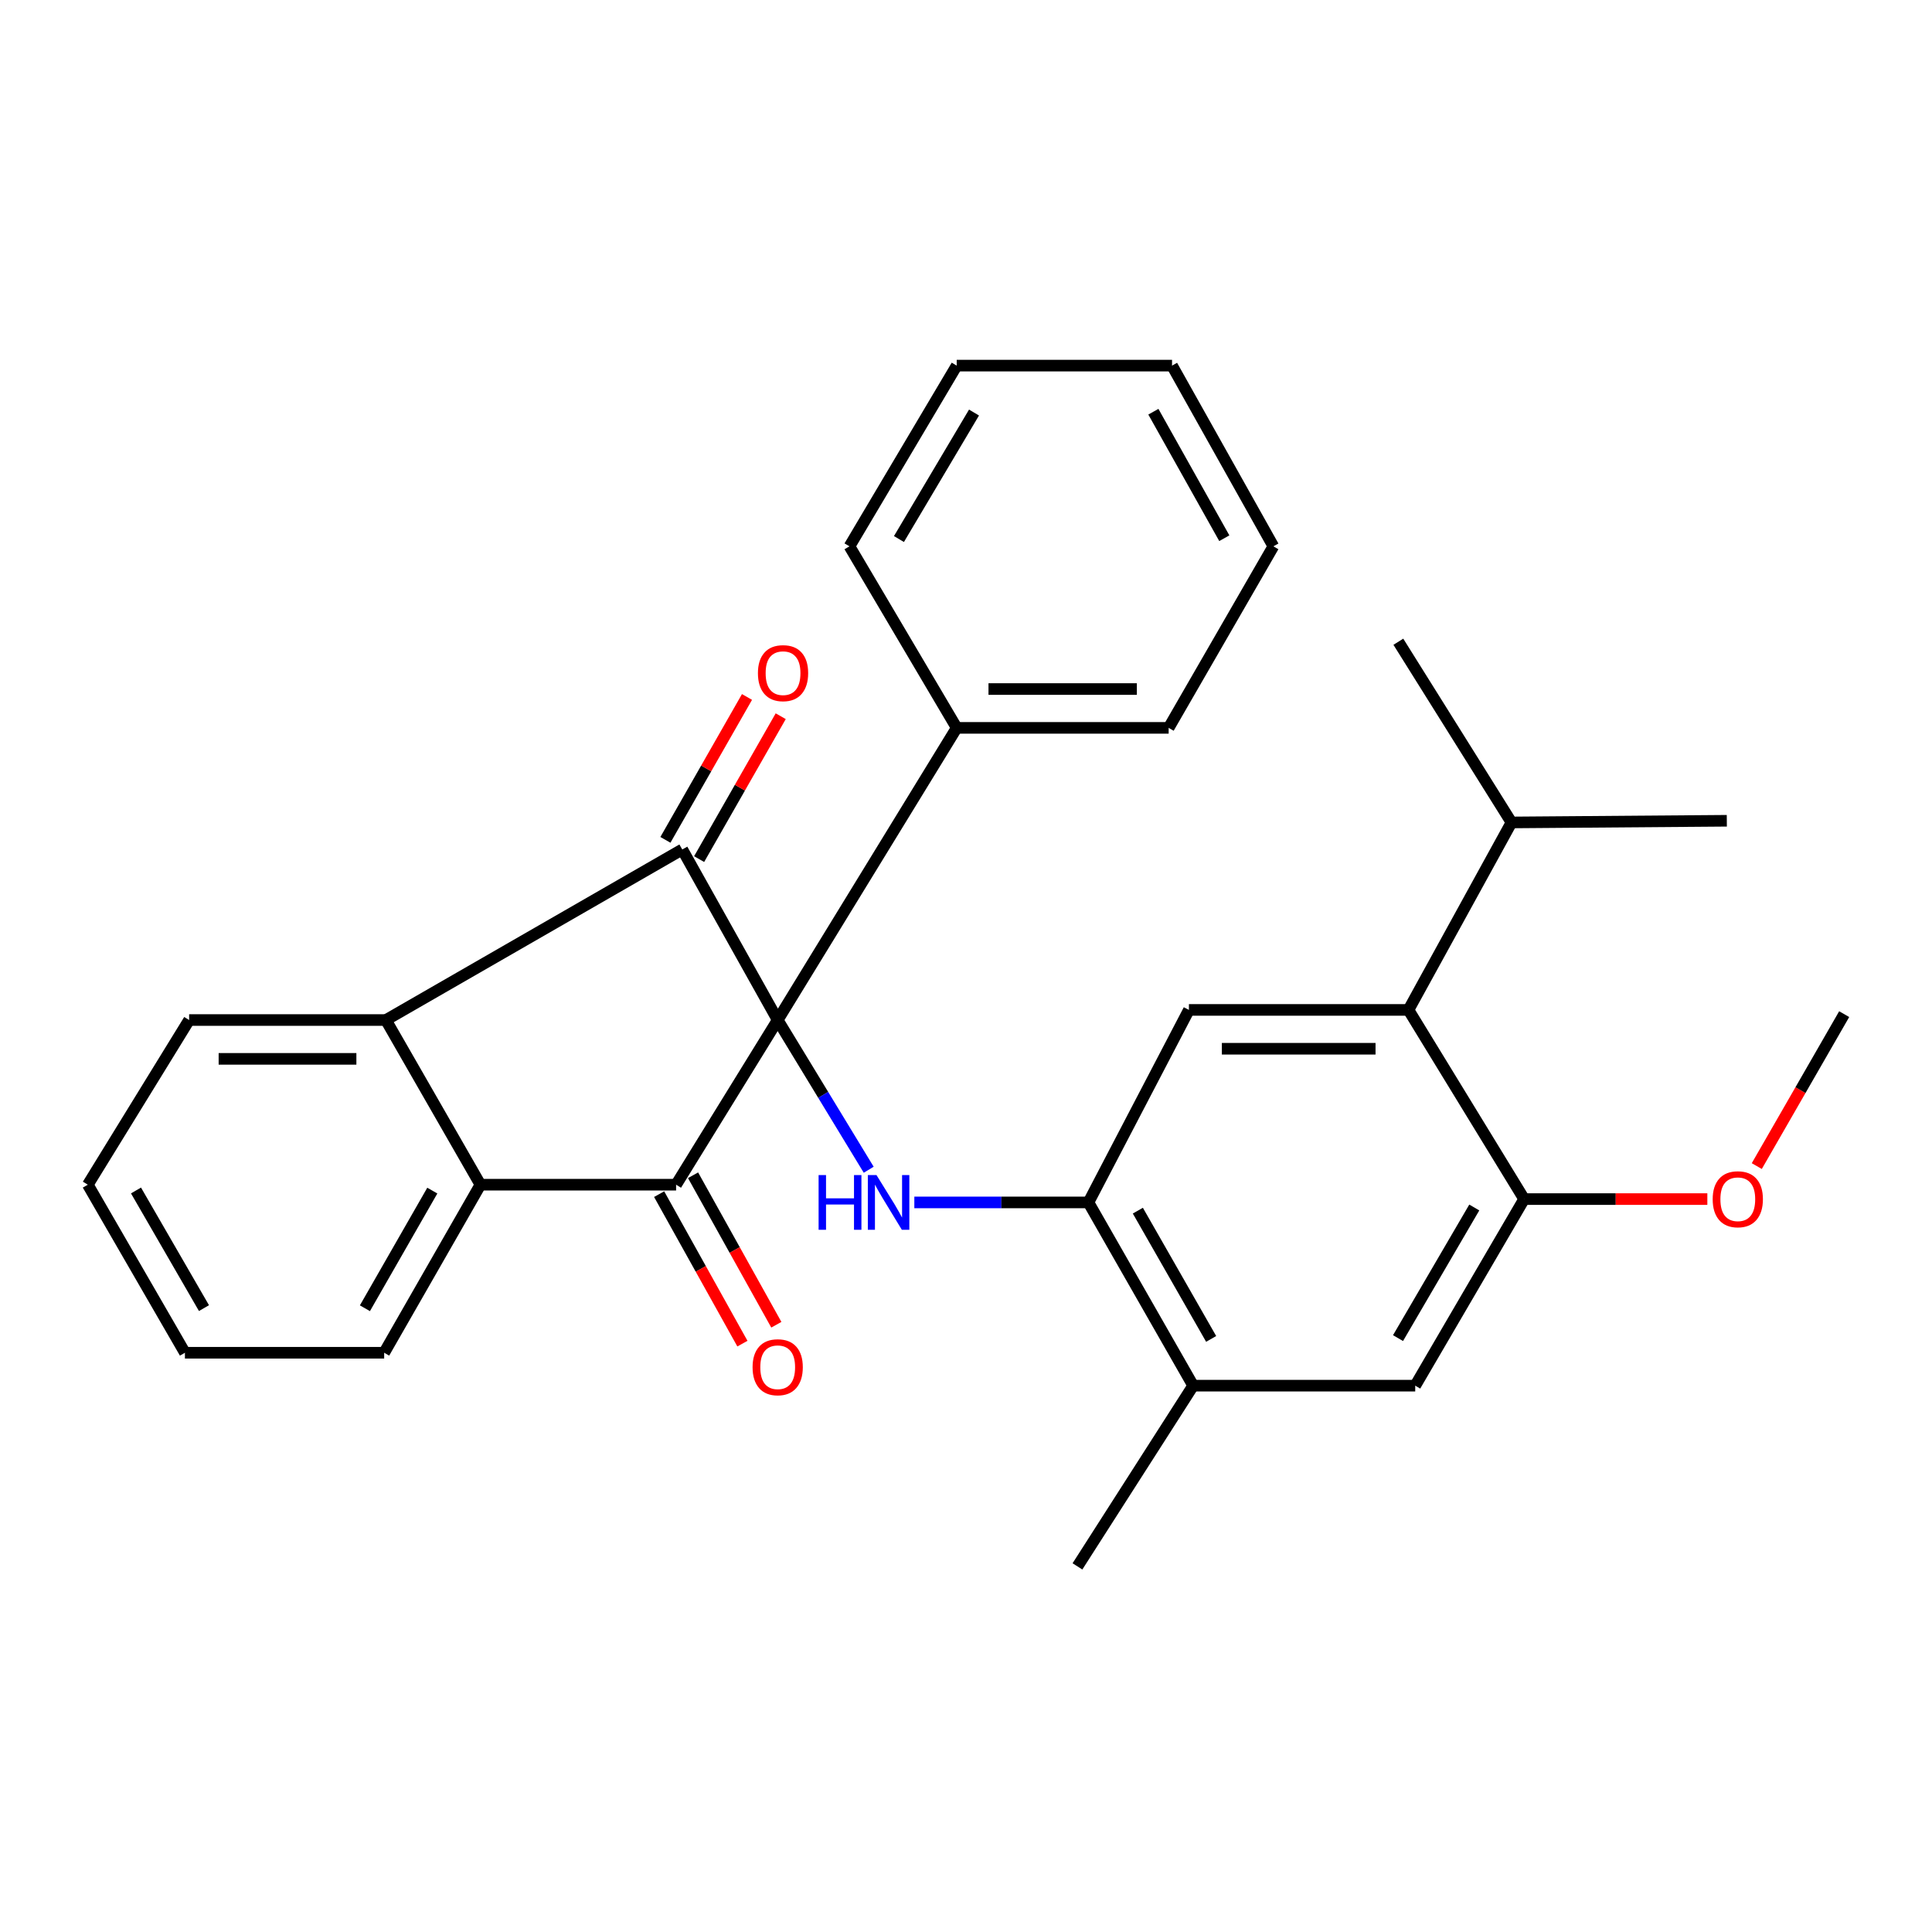 <?xml version='1.0' encoding='iso-8859-1'?>
<svg version='1.1' baseProfile='full'
              xmlns='http://www.w3.org/2000/svg'
                      xmlns:rdkit='http://www.rdkit.org/xml'
                      xmlns:xlink='http://www.w3.org/1999/xlink'
                  xml:space='preserve'
width='1000px' height='1000px' viewBox='0 0 1000 1000'>
<!-- END OF HEADER -->
<rect style='opacity:1.0;fill:#FFFFFF;stroke:none' width='1000' height='1000' x='0' y='0'> </rect>
<path class='bond-0' d='M 402.533,527.967 L 353.14,439.689' style='fill:none;fill-rule:evenodd;stroke:#000000;stroke-width:6px;stroke-linecap:butt;stroke-linejoin:miter;stroke-opacity:1' />
<path class='bond-1' d='M 402.533,527.967 L 349.947,613.198' style='fill:none;fill-rule:evenodd;stroke:#000000;stroke-width:6px;stroke-linecap:butt;stroke-linejoin:miter;stroke-opacity:1' />
<path class='bond-2' d='M 402.533,527.967 L 426.087,566.71' style='fill:none;fill-rule:evenodd;stroke:#000000;stroke-width:6px;stroke-linecap:butt;stroke-linejoin:miter;stroke-opacity:1' />
<path class='bond-2' d='M 426.087,566.71 L 449.642,605.453' style='fill:none;fill-rule:evenodd;stroke:#0000FF;stroke-width:6px;stroke-linecap:butt;stroke-linejoin:miter;stroke-opacity:1' />
<path class='bond-11' d='M 402.533,527.967 L 495.188,376.743' style='fill:none;fill-rule:evenodd;stroke:#000000;stroke-width:6px;stroke-linecap:butt;stroke-linejoin:miter;stroke-opacity:1' />
<path class='bond-3' d='M 353.14,439.689 L 199.739,527.967' style='fill:none;fill-rule:evenodd;stroke:#000000;stroke-width:6px;stroke-linecap:butt;stroke-linejoin:miter;stroke-opacity:1' />
<path class='bond-12' d='M 361.866,444.671 L 382.982,407.692' style='fill:none;fill-rule:evenodd;stroke:#000000;stroke-width:6px;stroke-linecap:butt;stroke-linejoin:miter;stroke-opacity:1' />
<path class='bond-12' d='M 382.982,407.692 L 404.098,370.712' style='fill:none;fill-rule:evenodd;stroke:#FF0000;stroke-width:6px;stroke-linecap:butt;stroke-linejoin:miter;stroke-opacity:1' />
<path class='bond-12' d='M 344.415,434.706 L 365.53,397.727' style='fill:none;fill-rule:evenodd;stroke:#000000;stroke-width:6px;stroke-linecap:butt;stroke-linejoin:miter;stroke-opacity:1' />
<path class='bond-12' d='M 365.53,397.727 L 386.646,360.747' style='fill:none;fill-rule:evenodd;stroke:#FF0000;stroke-width:6px;stroke-linecap:butt;stroke-linejoin:miter;stroke-opacity:1' />
<path class='bond-4' d='M 349.947,613.198 L 248.673,613.198' style='fill:none;fill-rule:evenodd;stroke:#000000;stroke-width:6px;stroke-linecap:butt;stroke-linejoin:miter;stroke-opacity:1' />
<path class='bond-13' d='M 341.169,618.088 L 362.721,656.776' style='fill:none;fill-rule:evenodd;stroke:#000000;stroke-width:6px;stroke-linecap:butt;stroke-linejoin:miter;stroke-opacity:1' />
<path class='bond-13' d='M 362.721,656.776 L 384.273,695.464' style='fill:none;fill-rule:evenodd;stroke:#FF0000;stroke-width:6px;stroke-linecap:butt;stroke-linejoin:miter;stroke-opacity:1' />
<path class='bond-13' d='M 358.725,608.308 L 380.277,646.996' style='fill:none;fill-rule:evenodd;stroke:#000000;stroke-width:6px;stroke-linecap:butt;stroke-linejoin:miter;stroke-opacity:1' />
<path class='bond-13' d='M 380.277,646.996 L 401.829,685.684' style='fill:none;fill-rule:evenodd;stroke:#FF0000;stroke-width:6px;stroke-linecap:butt;stroke-linejoin:miter;stroke-opacity:1' />
<path class='bond-5' d='M 473.256,622.375 L 518.313,622.375' style='fill:none;fill-rule:evenodd;stroke:#0000FF;stroke-width:6px;stroke-linecap:butt;stroke-linejoin:miter;stroke-opacity:1' />
<path class='bond-5' d='M 518.313,622.375 L 563.37,622.375' style='fill:none;fill-rule:evenodd;stroke:#000000;stroke-width:6px;stroke-linecap:butt;stroke-linejoin:miter;stroke-opacity:1' />
<path class='bond-17' d='M 199.739,527.967 L 97.895,527.967' style='fill:none;fill-rule:evenodd;stroke:#000000;stroke-width:6px;stroke-linecap:butt;stroke-linejoin:miter;stroke-opacity:1' />
<path class='bond-17' d='M 184.462,548.064 L 113.171,548.064' style='fill:none;fill-rule:evenodd;stroke:#000000;stroke-width:6px;stroke-linecap:butt;stroke-linejoin:miter;stroke-opacity:1' />
<path class='bond-29' d='M 199.739,527.967 L 248.673,613.198' style='fill:none;fill-rule:evenodd;stroke:#000000;stroke-width:6px;stroke-linecap:butt;stroke-linejoin:miter;stroke-opacity:1' />
<path class='bond-16' d='M 248.673,613.198 L 198.845,700.182' style='fill:none;fill-rule:evenodd;stroke:#000000;stroke-width:6px;stroke-linecap:butt;stroke-linejoin:miter;stroke-opacity:1' />
<path class='bond-16' d='M 223.761,616.257 L 188.882,677.145' style='fill:none;fill-rule:evenodd;stroke:#000000;stroke-width:6px;stroke-linecap:butt;stroke-linejoin:miter;stroke-opacity:1' />
<path class='bond-7' d='M 563.37,622.375 L 615.386,522.731' style='fill:none;fill-rule:evenodd;stroke:#000000;stroke-width:6px;stroke-linecap:butt;stroke-linejoin:miter;stroke-opacity:1' />
<path class='bond-9' d='M 563.37,622.375 L 617.575,717.219' style='fill:none;fill-rule:evenodd;stroke:#000000;stroke-width:6px;stroke-linecap:butt;stroke-linejoin:miter;stroke-opacity:1' />
<path class='bond-9' d='M 588.949,626.63 L 626.892,693.021' style='fill:none;fill-rule:evenodd;stroke:#000000;stroke-width:6px;stroke-linecap:butt;stroke-linejoin:miter;stroke-opacity:1' />
<path class='bond-6' d='M 729.02,522.731 L 615.386,522.731' style='fill:none;fill-rule:evenodd;stroke:#000000;stroke-width:6px;stroke-linecap:butt;stroke-linejoin:miter;stroke-opacity:1' />
<path class='bond-6' d='M 711.975,542.828 L 632.431,542.828' style='fill:none;fill-rule:evenodd;stroke:#000000;stroke-width:6px;stroke-linecap:butt;stroke-linejoin:miter;stroke-opacity:1' />
<path class='bond-14' d='M 729.02,522.731 L 782.342,425.699' style='fill:none;fill-rule:evenodd;stroke:#000000;stroke-width:6px;stroke-linecap:butt;stroke-linejoin:miter;stroke-opacity:1' />
<path class='bond-32' d='M 729.02,522.731 L 788.896,620.645' style='fill:none;fill-rule:evenodd;stroke:#000000;stroke-width:6px;stroke-linecap:butt;stroke-linejoin:miter;stroke-opacity:1' />
<path class='bond-8' d='M 788.896,620.645 L 732.515,717.219' style='fill:none;fill-rule:evenodd;stroke:#000000;stroke-width:6px;stroke-linecap:butt;stroke-linejoin:miter;stroke-opacity:1' />
<path class='bond-8' d='M 763.084,624.999 L 723.617,692.601' style='fill:none;fill-rule:evenodd;stroke:#000000;stroke-width:6px;stroke-linecap:butt;stroke-linejoin:miter;stroke-opacity:1' />
<path class='bond-15' d='M 788.896,620.645 L 836.306,620.645' style='fill:none;fill-rule:evenodd;stroke:#000000;stroke-width:6px;stroke-linecap:butt;stroke-linejoin:miter;stroke-opacity:1' />
<path class='bond-15' d='M 836.306,620.645 L 883.717,620.645' style='fill:none;fill-rule:evenodd;stroke:#FF0000;stroke-width:6px;stroke-linecap:butt;stroke-linejoin:miter;stroke-opacity:1' />
<path class='bond-10' d='M 617.575,717.219 L 732.515,717.219' style='fill:none;fill-rule:evenodd;stroke:#000000;stroke-width:6px;stroke-linecap:butt;stroke-linejoin:miter;stroke-opacity:1' />
<path class='bond-18' d='M 617.575,717.219 L 557.688,810.756' style='fill:none;fill-rule:evenodd;stroke:#000000;stroke-width:6px;stroke-linecap:butt;stroke-linejoin:miter;stroke-opacity:1' />
<path class='bond-19' d='M 495.188,376.743 L 604.892,376.743' style='fill:none;fill-rule:evenodd;stroke:#000000;stroke-width:6px;stroke-linecap:butt;stroke-linejoin:miter;stroke-opacity:1' />
<path class='bond-19' d='M 511.644,356.646 L 588.436,356.646' style='fill:none;fill-rule:evenodd;stroke:#000000;stroke-width:6px;stroke-linecap:butt;stroke-linejoin:miter;stroke-opacity:1' />
<path class='bond-20' d='M 495.188,376.743 L 439.689,282.781' style='fill:none;fill-rule:evenodd;stroke:#000000;stroke-width:6px;stroke-linecap:butt;stroke-linejoin:miter;stroke-opacity:1' />
<path class='bond-21' d='M 782.342,425.699 L 723.784,332.162' style='fill:none;fill-rule:evenodd;stroke:#000000;stroke-width:6px;stroke-linecap:butt;stroke-linejoin:miter;stroke-opacity:1' />
<path class='bond-22' d='M 782.342,425.699 L 893.799,424.829' style='fill:none;fill-rule:evenodd;stroke:#000000;stroke-width:6px;stroke-linecap:butt;stroke-linejoin:miter;stroke-opacity:1' />
<path class='bond-23' d='M 909.307,603.564 L 931.926,564.242' style='fill:none;fill-rule:evenodd;stroke:#FF0000;stroke-width:6px;stroke-linecap:butt;stroke-linejoin:miter;stroke-opacity:1' />
<path class='bond-23' d='M 931.926,564.242 L 954.545,524.919' style='fill:none;fill-rule:evenodd;stroke:#000000;stroke-width:6px;stroke-linecap:butt;stroke-linejoin:miter;stroke-opacity:1' />
<path class='bond-24' d='M 198.845,700.182 L 95.718,700.182' style='fill:none;fill-rule:evenodd;stroke:#000000;stroke-width:6px;stroke-linecap:butt;stroke-linejoin:miter;stroke-opacity:1' />
<path class='bond-25' d='M 97.895,527.967 L 45.455,613.198' style='fill:none;fill-rule:evenodd;stroke:#000000;stroke-width:6px;stroke-linecap:butt;stroke-linejoin:miter;stroke-opacity:1' />
<path class='bond-27' d='M 604.892,376.743 L 659.096,282.781' style='fill:none;fill-rule:evenodd;stroke:#000000;stroke-width:6px;stroke-linecap:butt;stroke-linejoin:miter;stroke-opacity:1' />
<path class='bond-26' d='M 439.689,282.781 L 495.188,189.244' style='fill:none;fill-rule:evenodd;stroke:#000000;stroke-width:6px;stroke-linecap:butt;stroke-linejoin:miter;stroke-opacity:1' />
<path class='bond-26' d='M 465.297,279.005 L 504.146,213.529' style='fill:none;fill-rule:evenodd;stroke:#000000;stroke-width:6px;stroke-linecap:butt;stroke-linejoin:miter;stroke-opacity:1' />
<path class='bond-31' d='M 95.718,700.182 L 45.455,613.198' style='fill:none;fill-rule:evenodd;stroke:#000000;stroke-width:6px;stroke-linecap:butt;stroke-linejoin:miter;stroke-opacity:1' />
<path class='bond-31' d='M 105.578,677.08 L 70.394,616.191' style='fill:none;fill-rule:evenodd;stroke:#000000;stroke-width:6px;stroke-linecap:butt;stroke-linejoin:miter;stroke-opacity:1' />
<path class='bond-28' d='M 495.188,189.244 L 606.645,189.244' style='fill:none;fill-rule:evenodd;stroke:#000000;stroke-width:6px;stroke-linecap:butt;stroke-linejoin:miter;stroke-opacity:1' />
<path class='bond-30' d='M 659.096,282.781 L 606.645,189.244' style='fill:none;fill-rule:evenodd;stroke:#000000;stroke-width:6px;stroke-linecap:butt;stroke-linejoin:miter;stroke-opacity:1' />
<path class='bond-30' d='M 633.7,278.58 L 596.984,213.104' style='fill:none;fill-rule:evenodd;stroke:#000000;stroke-width:6px;stroke-linecap:butt;stroke-linejoin:miter;stroke-opacity:1' />
<path  class='atom-3' d='M 423.71 608.215
L 427.55 608.215
L 427.55 620.255
L 442.03 620.255
L 442.03 608.215
L 445.87 608.215
L 445.87 636.535
L 442.03 636.535
L 442.03 623.455
L 427.55 623.455
L 427.55 636.535
L 423.71 636.535
L 423.71 608.215
' fill='#0000FF'/>
<path  class='atom-3' d='M 453.67 608.215
L 462.95 623.215
Q 463.87 624.695, 465.35 627.375
Q 466.83 630.055, 466.91 630.215
L 466.91 608.215
L 470.67 608.215
L 470.67 636.535
L 466.79 636.535
L 456.83 620.135
Q 455.67 618.215, 454.43 616.015
Q 453.23 613.815, 452.87 613.135
L 452.87 636.535
L 449.19 636.535
L 449.19 608.215
L 453.67 608.215
' fill='#0000FF'/>
<path  class='atom-13' d='M 392.302 348.42
Q 392.302 341.62, 395.662 337.82
Q 399.022 334.02, 405.302 334.02
Q 411.582 334.02, 414.942 337.82
Q 418.302 341.62, 418.302 348.42
Q 418.302 355.3, 414.902 359.22
Q 411.502 363.1, 405.302 363.1
Q 399.062 363.1, 395.662 359.22
Q 392.302 355.34, 392.302 348.42
M 405.302 359.9
Q 409.622 359.9, 411.942 357.02
Q 414.302 354.1, 414.302 348.42
Q 414.302 342.86, 411.942 340.06
Q 409.622 337.22, 405.302 337.22
Q 400.982 337.22, 398.622 340.02
Q 396.302 342.82, 396.302 348.42
Q 396.302 354.14, 398.622 357.02
Q 400.982 359.9, 405.302 359.9
' fill='#FF0000'/>
<path  class='atom-14' d='M 389.533 707.675
Q 389.533 700.875, 392.893 697.075
Q 396.253 693.275, 402.533 693.275
Q 408.813 693.275, 412.173 697.075
Q 415.533 700.875, 415.533 707.675
Q 415.533 714.555, 412.133 718.475
Q 408.733 722.355, 402.533 722.355
Q 396.293 722.355, 392.893 718.475
Q 389.533 714.595, 389.533 707.675
M 402.533 719.155
Q 406.853 719.155, 409.173 716.275
Q 411.533 713.355, 411.533 707.675
Q 411.533 702.115, 409.173 699.315
Q 406.853 696.475, 402.533 696.475
Q 398.213 696.475, 395.853 699.275
Q 393.533 702.075, 393.533 707.675
Q 393.533 713.395, 395.853 716.275
Q 398.213 719.155, 402.533 719.155
' fill='#FF0000'/>
<path  class='atom-16' d='M 886.482 620.725
Q 886.482 613.925, 889.842 610.125
Q 893.202 606.325, 899.482 606.325
Q 905.762 606.325, 909.122 610.125
Q 912.482 613.925, 912.482 620.725
Q 912.482 627.605, 909.082 631.525
Q 905.682 635.405, 899.482 635.405
Q 893.242 635.405, 889.842 631.525
Q 886.482 627.645, 886.482 620.725
M 899.482 632.205
Q 903.802 632.205, 906.122 629.325
Q 908.482 626.405, 908.482 620.725
Q 908.482 615.165, 906.122 612.365
Q 903.802 609.525, 899.482 609.525
Q 895.162 609.525, 892.802 612.325
Q 890.482 615.125, 890.482 620.725
Q 890.482 626.445, 892.802 629.325
Q 895.162 632.205, 899.482 632.205
' fill='#FF0000'/>
</svg>
